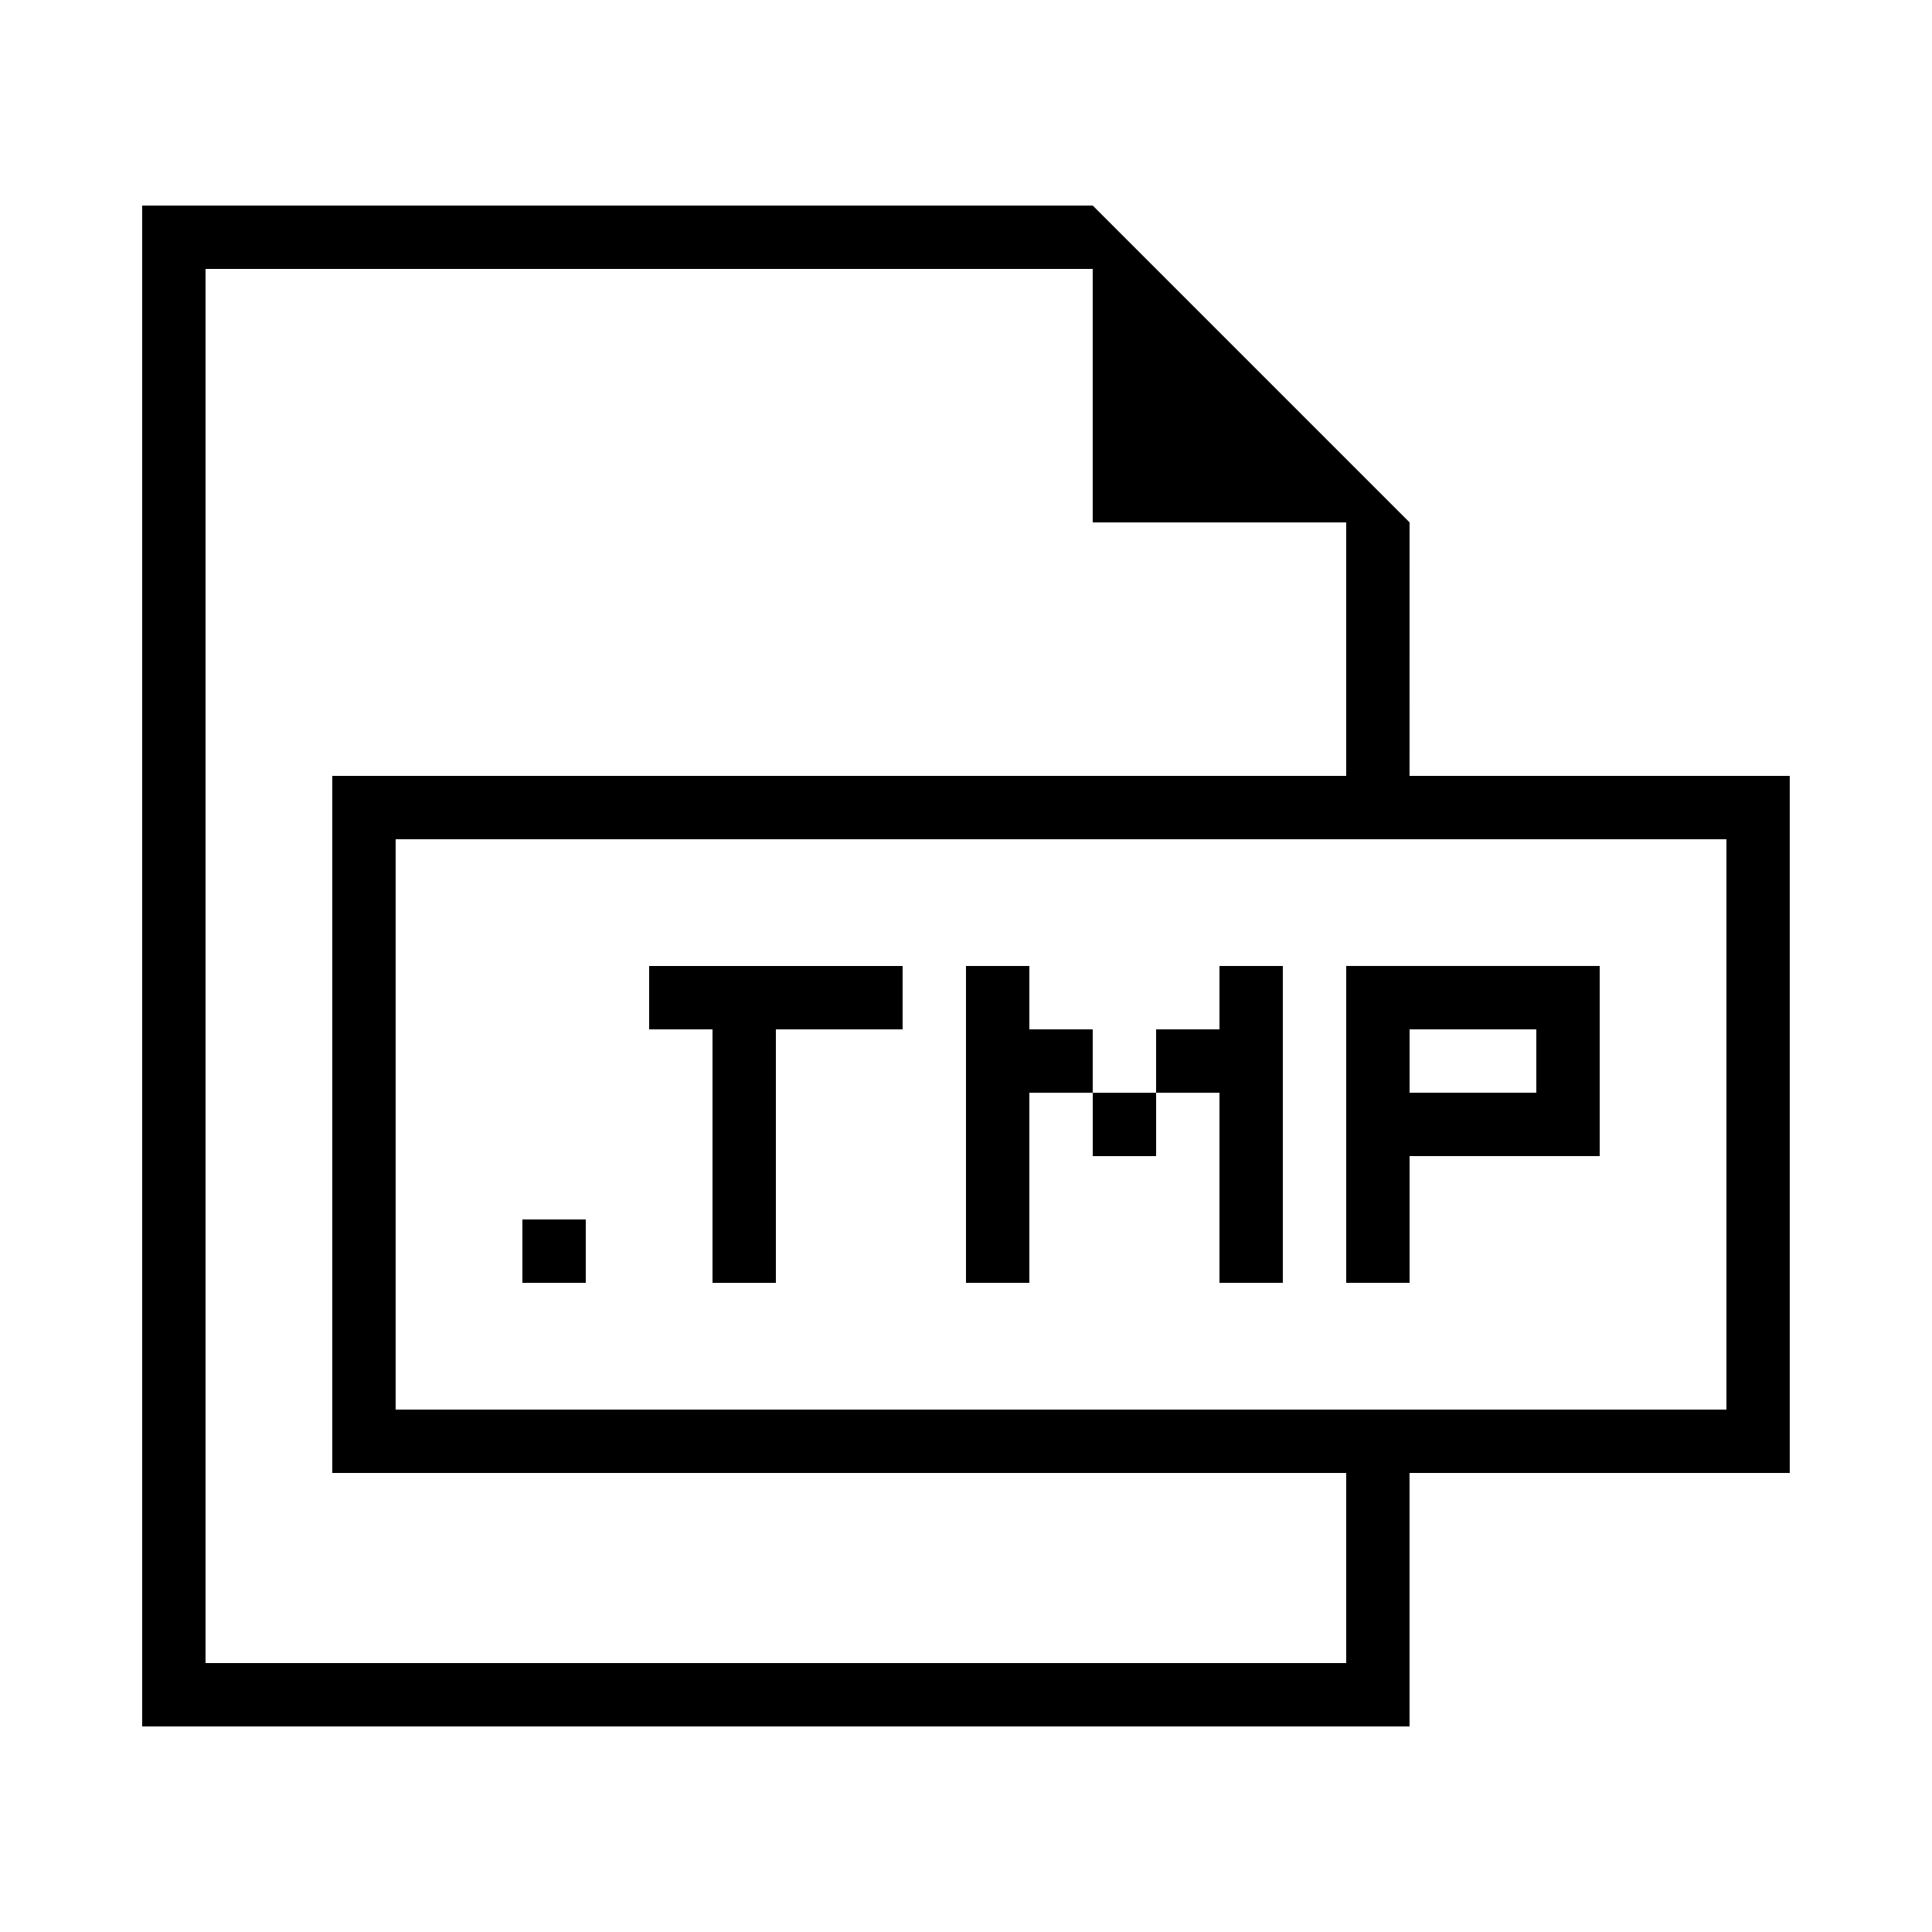 <?xml version="1.0" encoding="UTF-8"?>
<!-- Uploaded to: ICON Repo, www.iconrepo.com, Generator: ICON Repo Mixer Tools -->
<svg fill="#000000" width="800px" height="800px" version="1.1" viewBox="144 144 512 512" xmlns="http://www.w3.org/2000/svg">
 <g>
  <path d="m517.55 282.44-83.969-83.969h-251.91v403.05h335.87v-67.176h100.76v-184.73h-100.76zm-16.793 302.29h-302.29v-369.46h235.11v67.176h67.176v67.176h-268.7v184.73h268.7zm100.76-218.32v151.14h-352.67v-151.14z"/>
  <path d="m282.44 467.17h16.793v16.793h-16.793z"/>
  <path d="m500.76 483.96h16.793v-33.586h50.383v-50.383h-67.176zm16.793-67.172h33.586v16.793h-33.586z"/>
  <path d="m467.17 416.79h-16.793v16.793h16.793v50.379h16.793v-83.965h-16.793z"/>
  <path d="m416.79 416.79v-16.793h-16.793v83.965h16.793v-50.379h16.793v-16.793z"/>
  <path d="m433.59 433.59h16.793v16.793h-16.793z"/>
  <path d="m316.03 416.79h16.793v67.172h16.793v-67.172h33.586v-16.793h-67.172z"/>
 </g>
</svg>